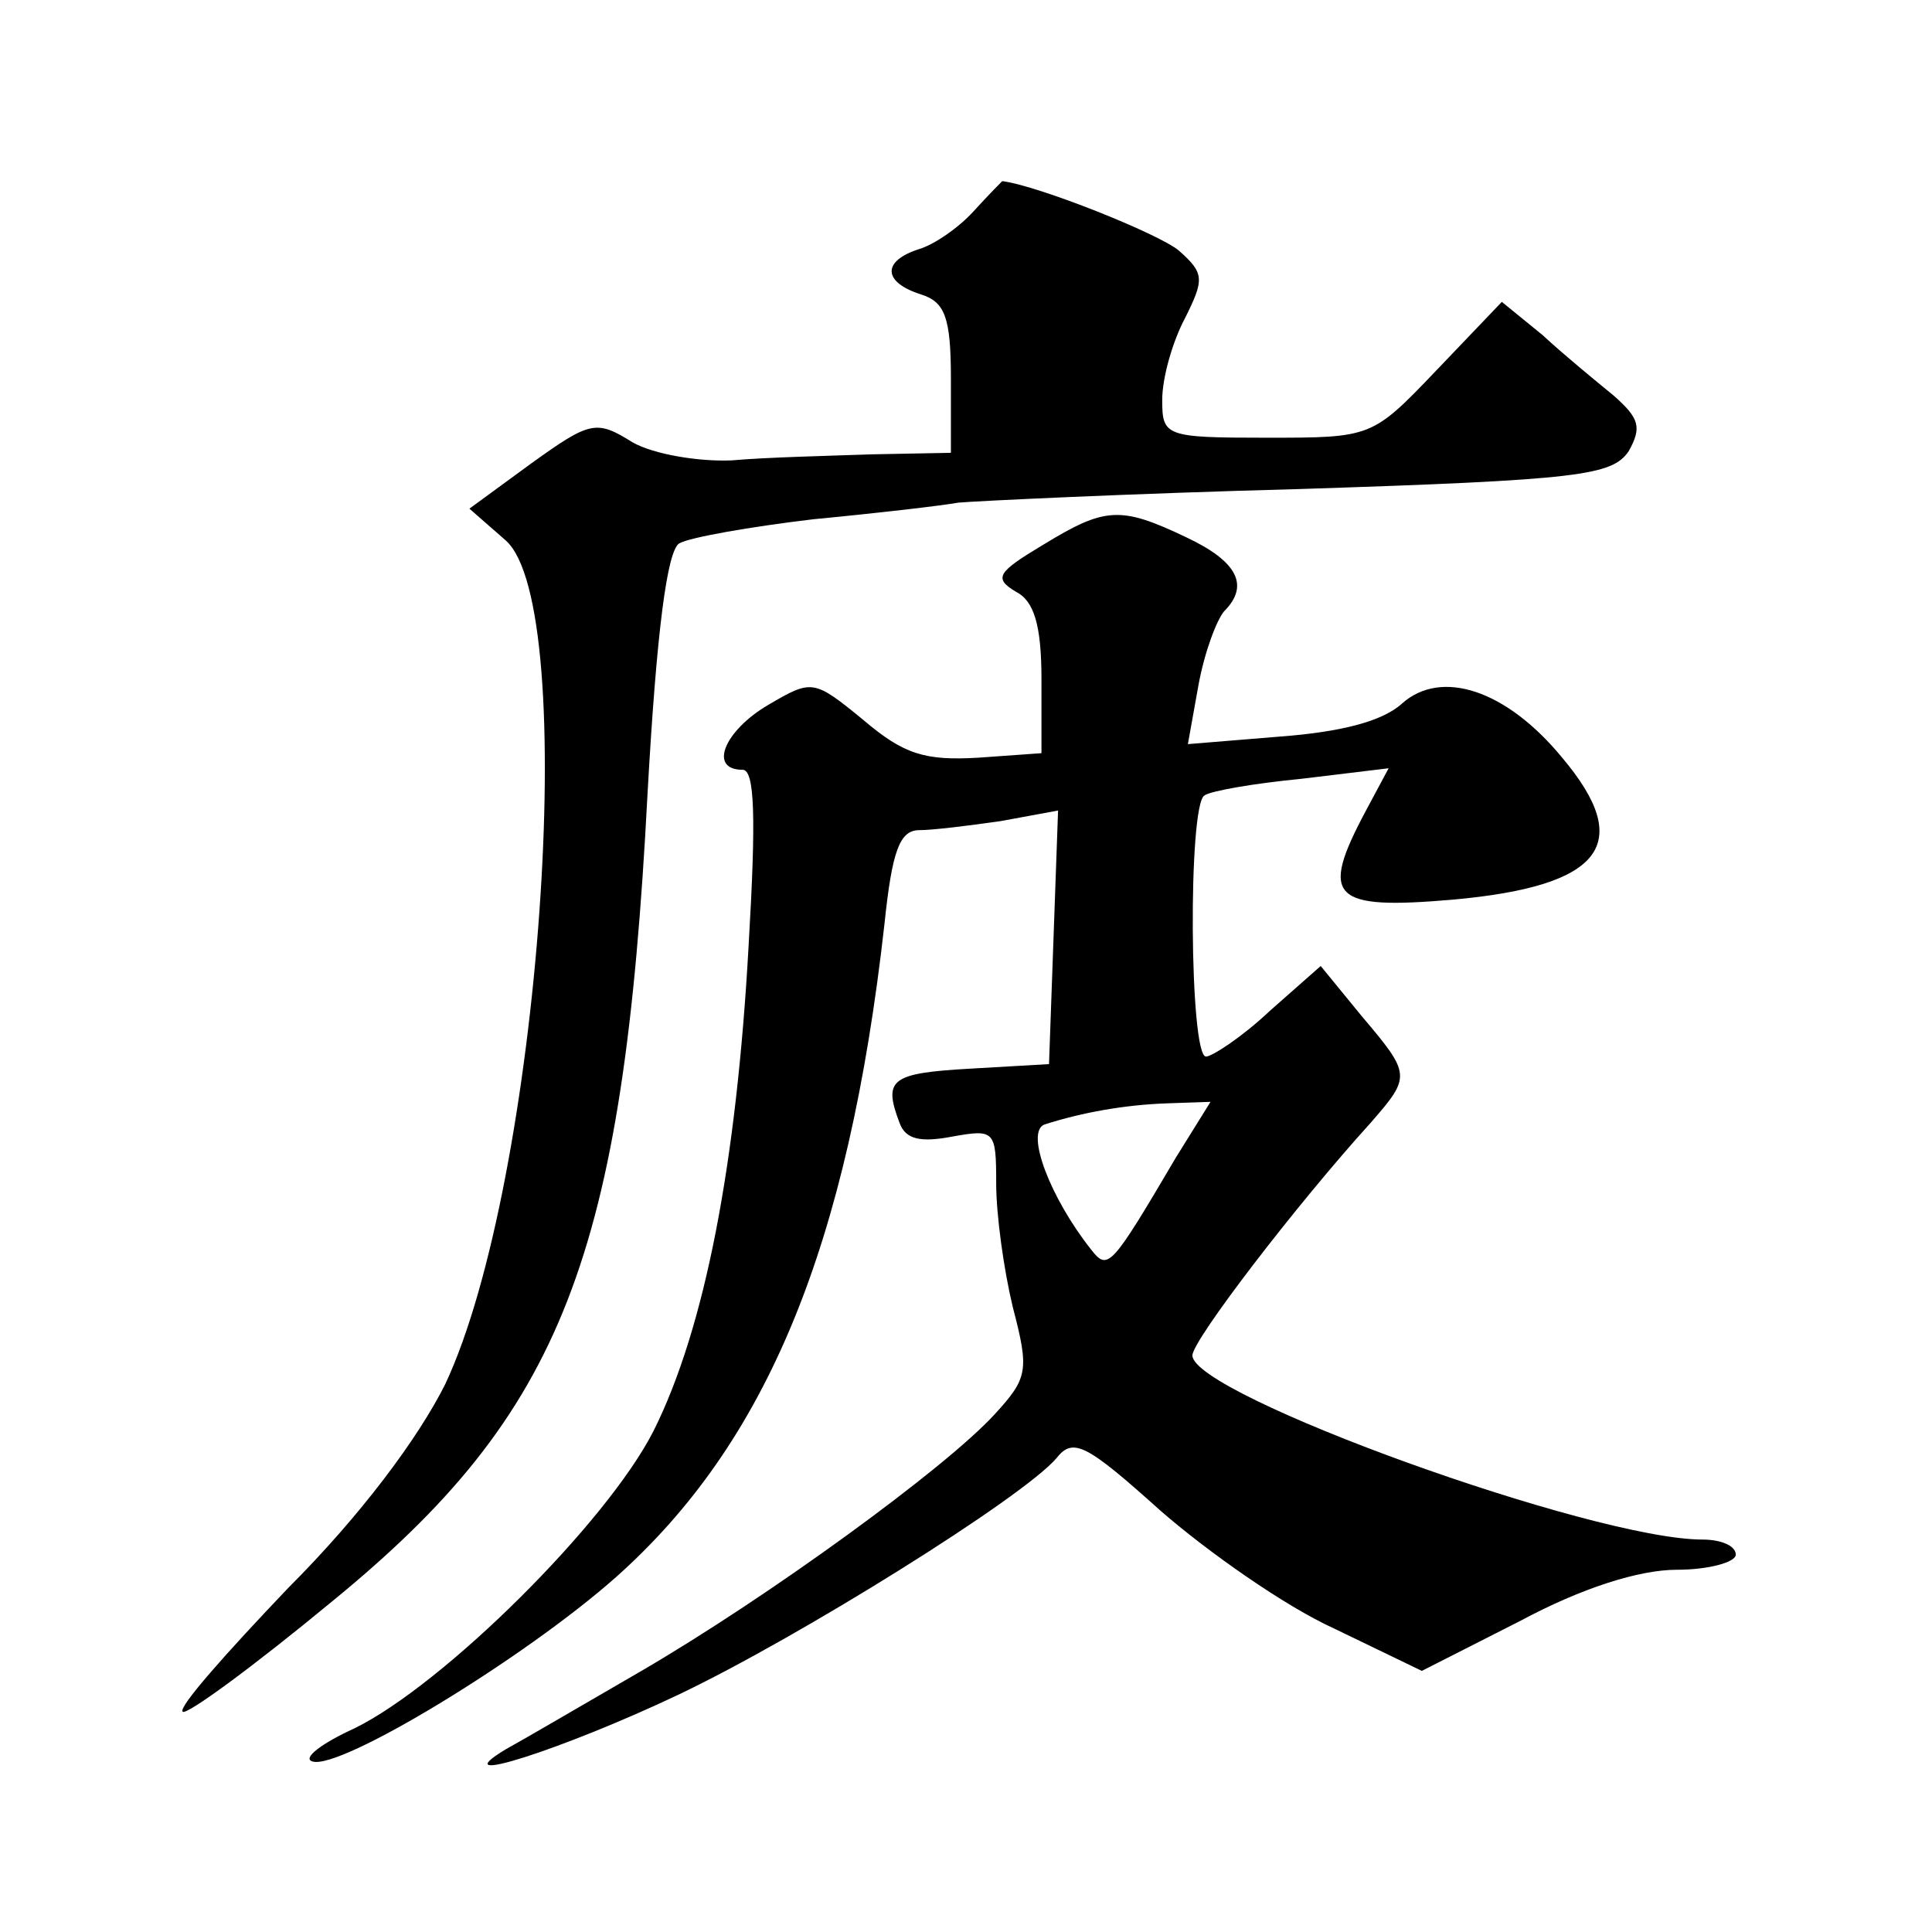 <?xml version="1.0" standalone="no"?>
<!DOCTYPE svg PUBLIC "-//W3C//DTD SVG 20010904//EN"
 "http://www.w3.org/TR/2001/REC-SVG-20010904/DTD/svg10.dtd">
<svg version="1.0" xmlns="http://www.w3.org/2000/svg"
 width="128pt" height="128pt" viewBox="0 0 128 128"
 preserveAspectRatio="xMidYMid meet">
<g transform="translate(0,128) scale(0.1,-0.1)"
fill="#0" stroke="none">
<path d="M645 1140 c-10 -11 -26 -22 -36 -25 -25 -8 -24 -22 1 -30 16 -5 20 -15
20 -56 l0 -49 -52 -1 c-29 -1 -71 -2 -93 -4 -22 -1 -52 4 -66 12 -24 15 -28 14
-67 -14 l-41 -30 24 -21 c50 -44 23 -425 -40 -559 -18 -36 -56 -87 -104 -135 -41
-43 -73 -79 -70 -82 2 -3 47 30 99 73 153 125 193 228 209 535 6 108 13 161 21
166 7 4 47 11 89 16 42 4 85 9 96 11 11 1 113 6 226 9 186 6 207 9 218 25 9 16
7 22 -10 37 -11 9 -33 27 -47 40 l-27 22 -43 -45 c-43 -45 -43 -45 -113 -45 -67
0 -69 1 -69 25 0 15 7 39 15 54 13 26 13 30 -4 45 -13 11 -93 43 -117 46 0 0 -9
-9 -19 -20z M691 919 c-30 -18 -33 -22 -18 -31 12 -6 17 -22 17 -58 l0 -49 -42
-3 c-35 -2 -49 2 -76 25 -33 27 -34 27 -63 10 -29 -17 -40 -43 -17 -43 8 0 9 -31
4 -116 -8 -145 -29 -254 -63 -322 -31 -61 -139 -168 -198 -197 -22 -10 -35 -20
-28 -22 18 -6 140 68 201 122 100 89 154 219 178 433 5 48 10 62 23 62 9 0 33 3
54 6 l38 7 -3 -84 -3 -84 -52 -3 c-53 -3 -58 -7 -47 -36 4 -11 14 -13 35 -9 28
5 29 4 29 -31 0 -21 5 -57 11 -82 11 -42 10 -47 -12 -71 -33 -36 -150 -121 -234
-170 -38 -22 -79 -46 -90 -52 -43 -26 38 0 114 36 80 38 229 131 251 157 11 14
20 9 69 -35 31 -27 82 -63 115 -78 l58 -28 65 33 c41 22 79 34 104 34 21 0 39 5
39 10 0 6 -10 10 -22 10 -73 0 -338 96 -338 122 0 10 69 100 118 154 27 31 27 32
-6 71 l-27 33 -34 -30 c-18 -17 -38 -30 -42 -30 -11 0 -12 167 -1 173 4 3 33 8
64 11 l58 7 -15 -28 c-31 -58 -23 -66 58 -59 99 9 120 37 72 94 -37 45 -80 59 -106
36 -13 -12 -41 -19 -81 -22 l-61 -5 7 39 c4 22 12 43 17 49 17 17 9 33 -25 49 -44
21 -54 20 -95 -5z m88 -406 c-43 -73 -45 -75 -56 -61 -27 34 -44 78 -31 83 25 8
53 13 81 14 l29 1 -23 -37z"/>
</g>
</svg>
